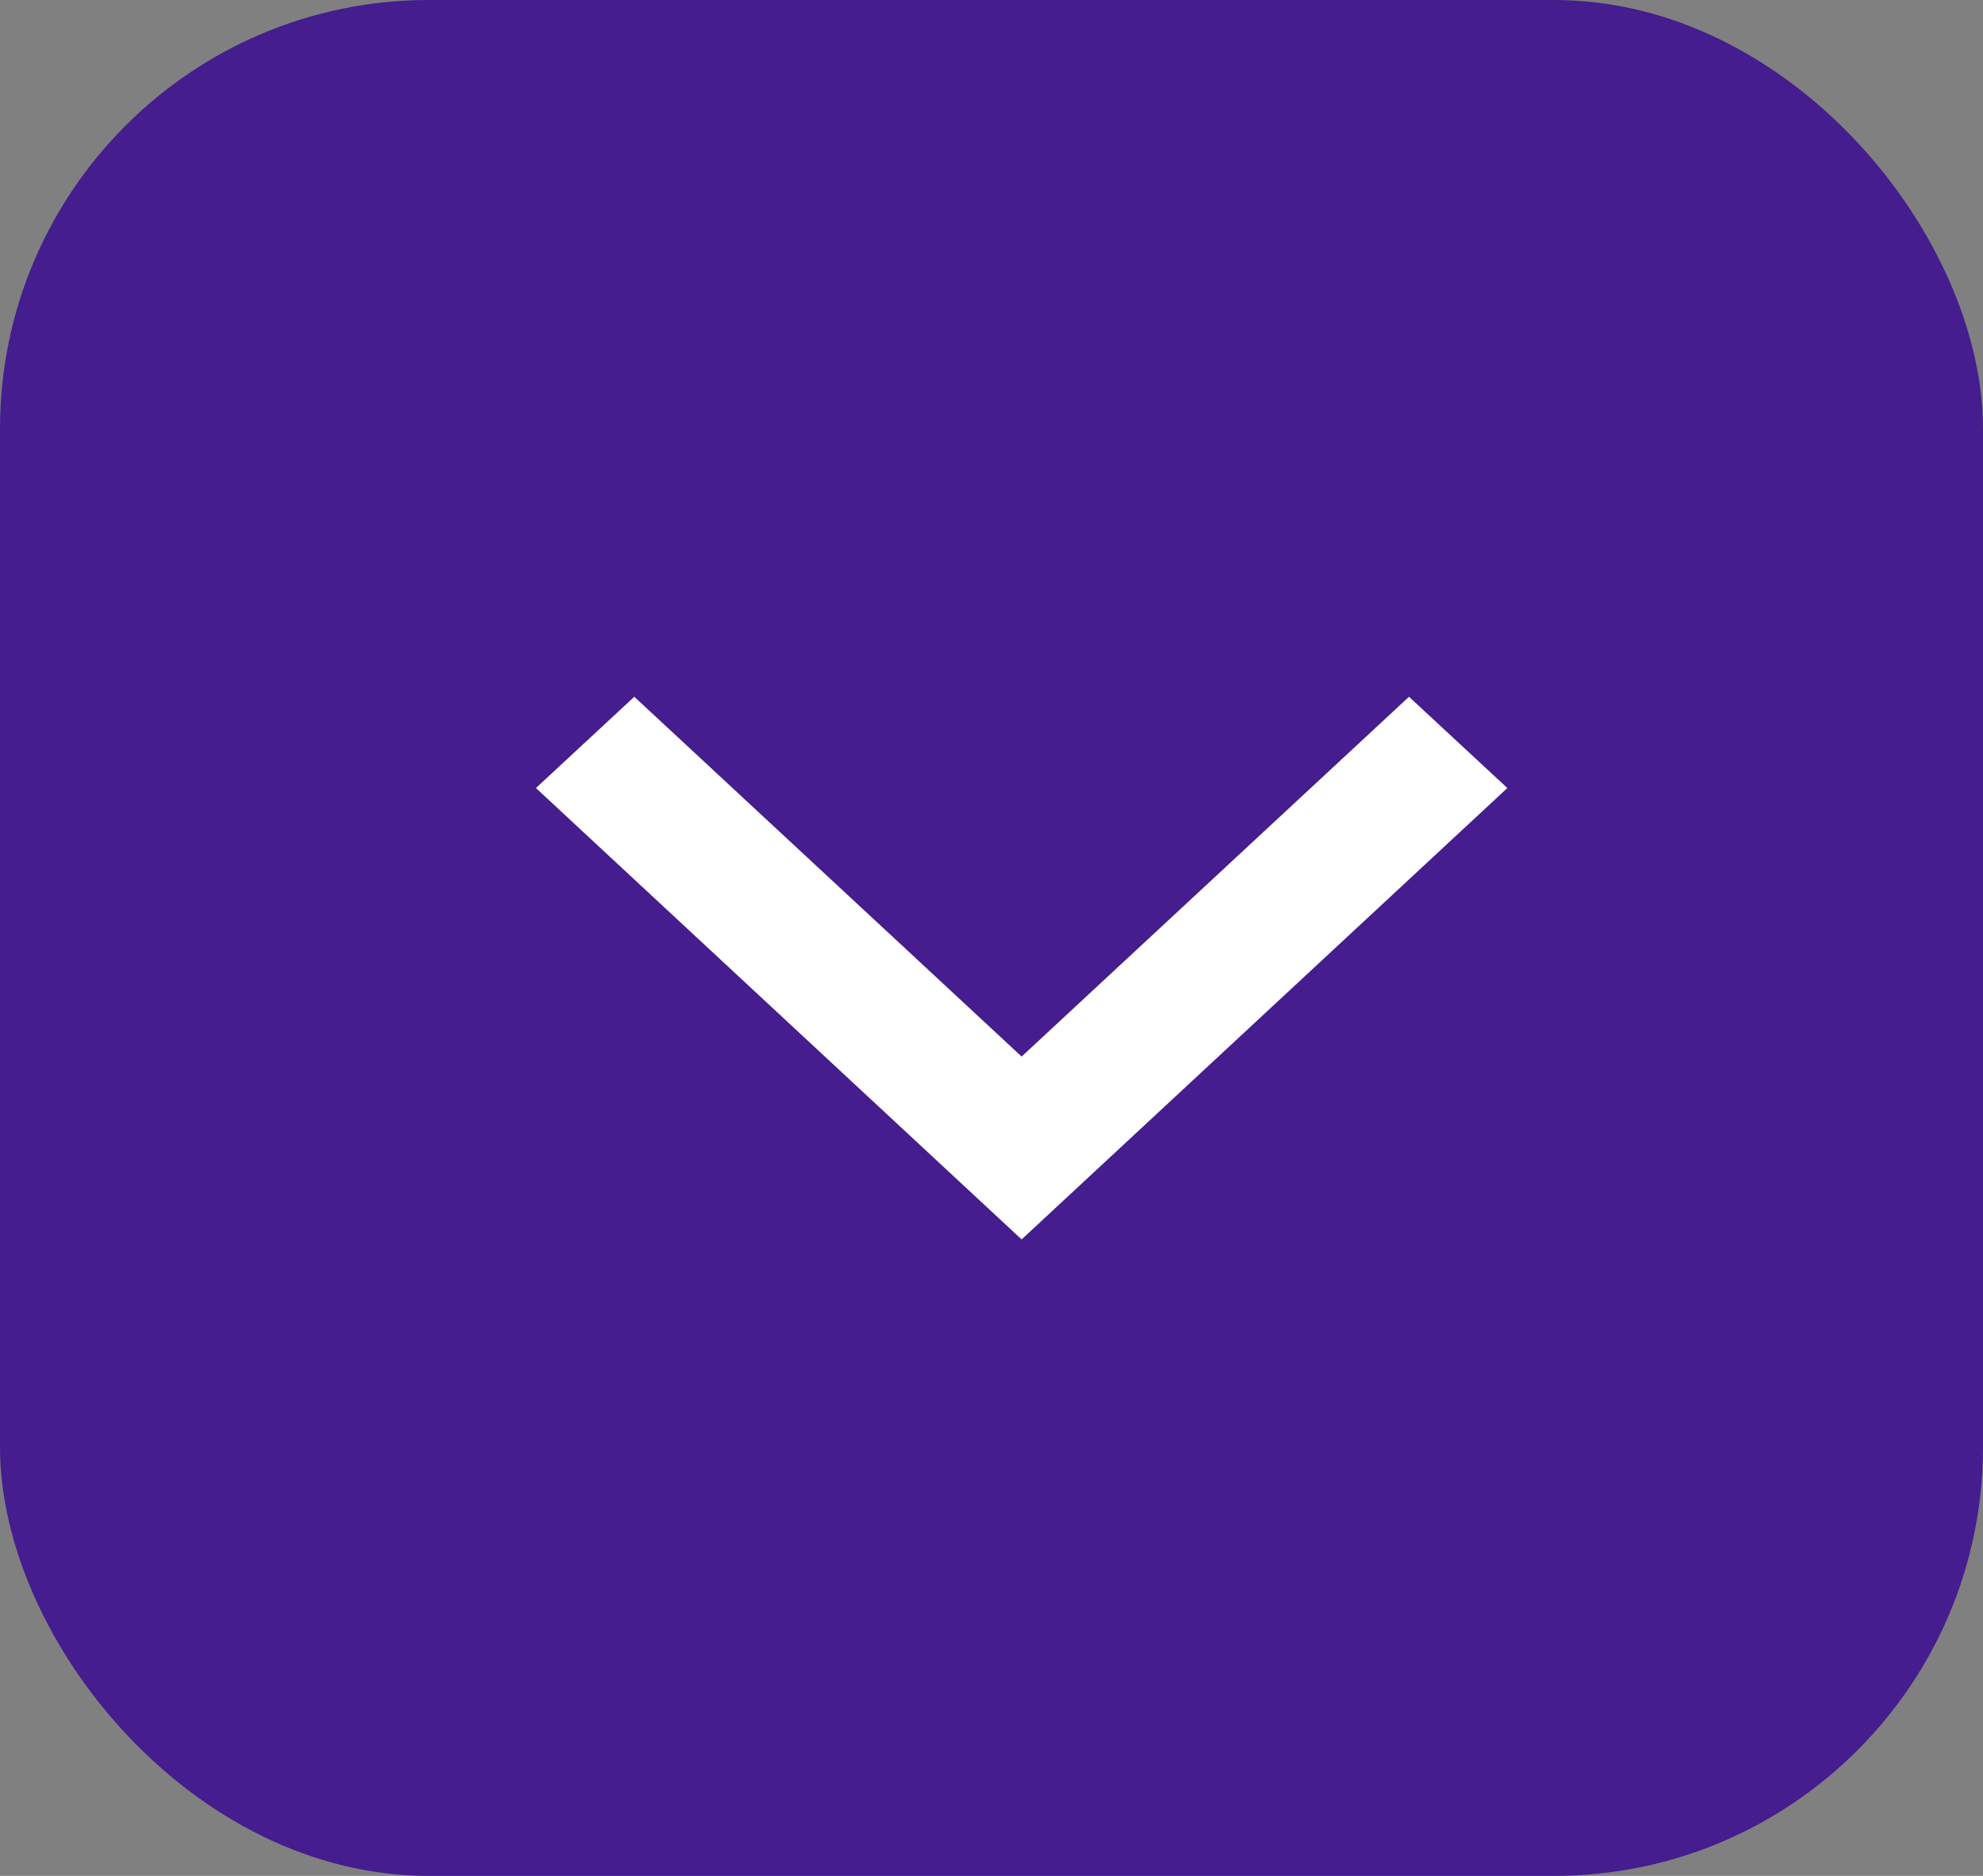 <svg width="37" height="35" viewBox="0 0 37 35" fill="none" xmlns="http://www.w3.org/2000/svg">
<rect x="0" y="0" width="37" height="35" fill="#808080" stroke="none"/>
<g clip-path="url(#clip0_2044_1229)">
<rect width="37" height="35" rx="8" fill="#451D8E"/>
<path d="M26.29 13L28.125 14.703L19.062 23.125L10 14.703L11.835 13L19.062 19.713L26.29 13Z" fill="white"/>
</g>
<defs>
<clipPath id="clip0_2044_1229">
<rect width="37" height="35" rx="8" fill="white"/>
</clipPath>
</defs>
</svg>
